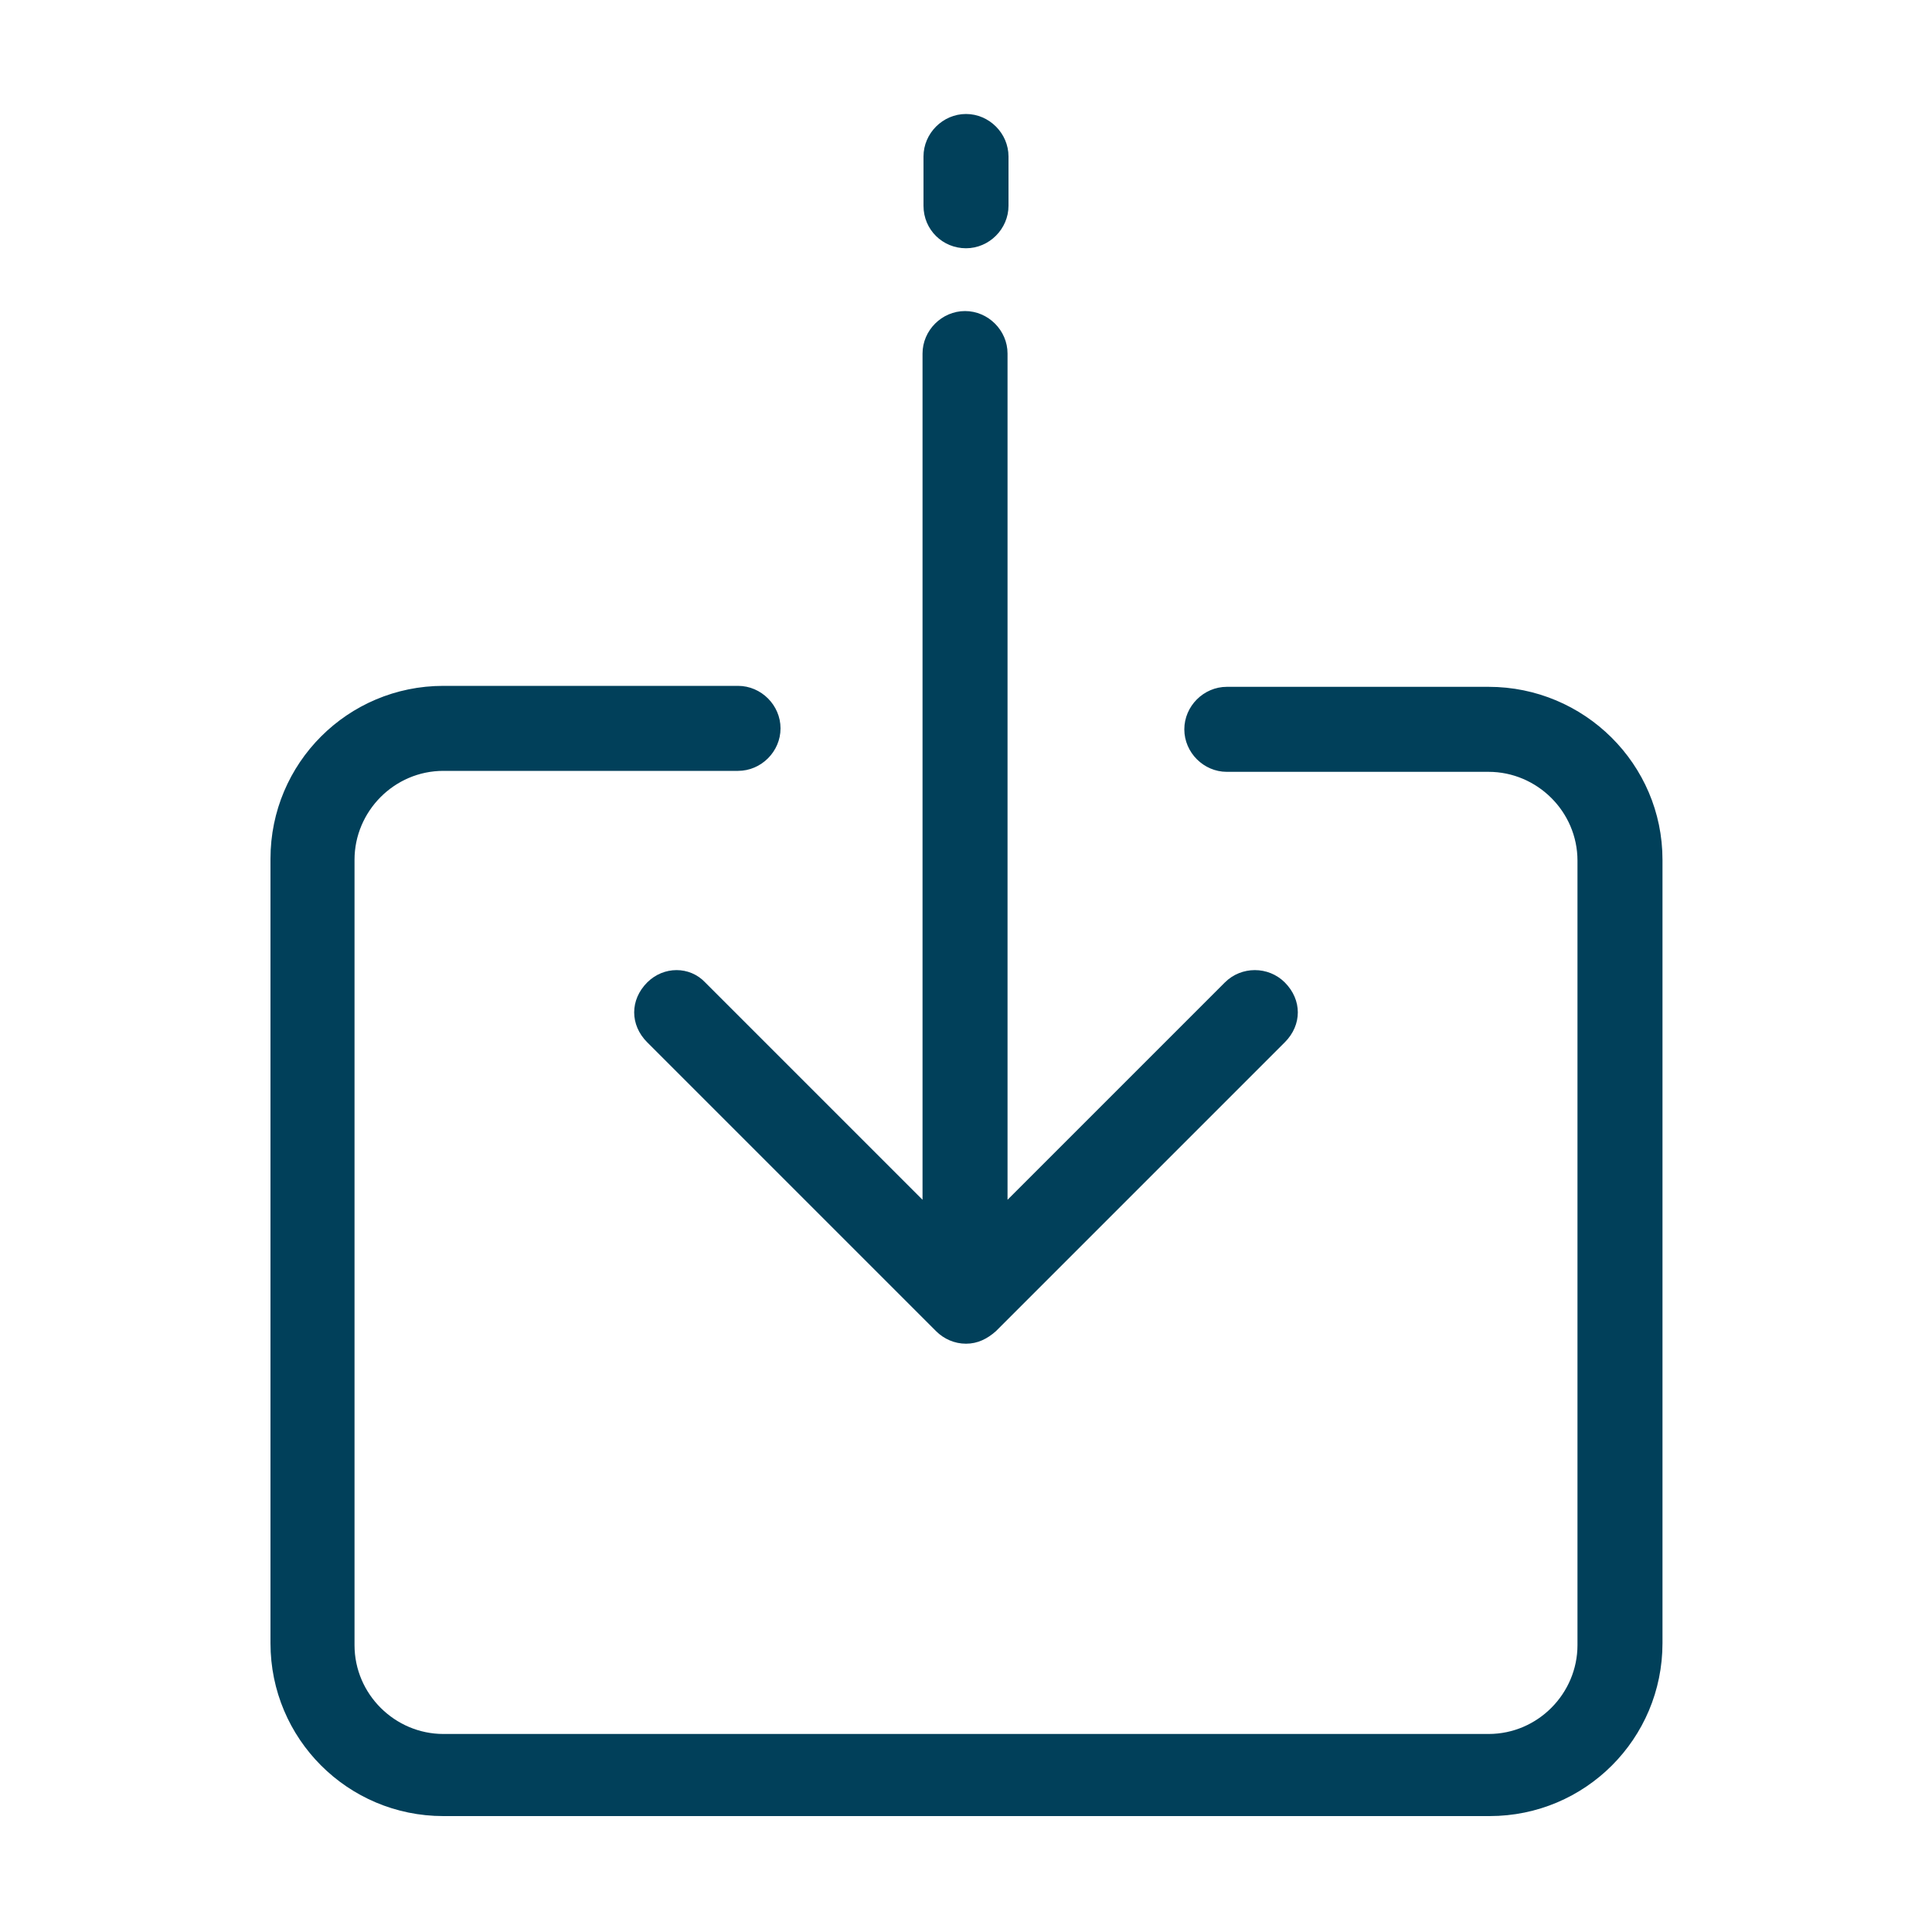 <?xml version="1.0" encoding="utf-8"?>
<!-- Generator: Adobe Illustrator 18.0.0, SVG Export Plug-In . SVG Version: 6.00 Build 0)  -->
<!DOCTYPE svg PUBLIC "-//W3C//DTD SVG 1.1//EN" "http://www.w3.org/Graphics/SVG/1.1/DTD/svg11.dtd">
<svg version="1.1" id="Layer_1" xmlns="http://www.w3.org/2000/svg" xmlns:xlink="http://www.w3.org/1999/xlink" x="0px" y="0px"
	 viewBox="50 0 200 200" enable-background="new 50 0 200 200" xml:space="preserve">
<g>
	<path fill="#01405A" d="M204.1,71.1h-27.1c-2.4,0-4.4,2-4.4,4.4c0,2.4,2,4.4,4.4,4.4h27.1c5,0,9.2,4.1,9.2,9.2v81.2
		c0,5-4.1,9.2-9.2,9.2H95.9c-5,0-9.2-4.1-9.2-9.2V89c0-5,4.1-9.2,9.2-9.2h30.5c2.4,0,4.4-2,4.4-4.4c0-2.4-2-4.4-4.4-4.4H95.9
		c-9.9,0-17.9,8-17.9,17.9v81.2c0,9.9,8,17.9,17.9,17.9h108.3c9.9,0,17.9-8,17.9-17.9V89C222.1,79.1,214,71.1,204.1,71.1z"/>
	<path fill="#01405A" d="M150,25.7c2.4,0,4.4-2,4.4-4.4v-5.1c0-2.4-2-4.4-4.4-4.4s-4.4,2-4.4,4.4v5.1
		C145.6,23.8,147.6,25.7,150,25.7z"/>
	<path fill="#01405A" d="M117,101.7c-1.8,1.8-1.8,4.4,0,6.2l29.9,29.9c0.8,0.8,1.9,1.3,3.1,1.3s2.2-0.5,3.1-1.3l29.9-29.9
		c1.8-1.8,1.8-4.4,0-6.2c-1.7-1.7-4.5-1.7-6.2,0l-22.5,22.5V36.6c0-2.4-2-4.4-4.4-4.4s-4.4,2-4.4,4.4v87.6l-22.5-22.5
		C121.4,100,118.7,100,117,101.7z"/>
</g>
</svg>
